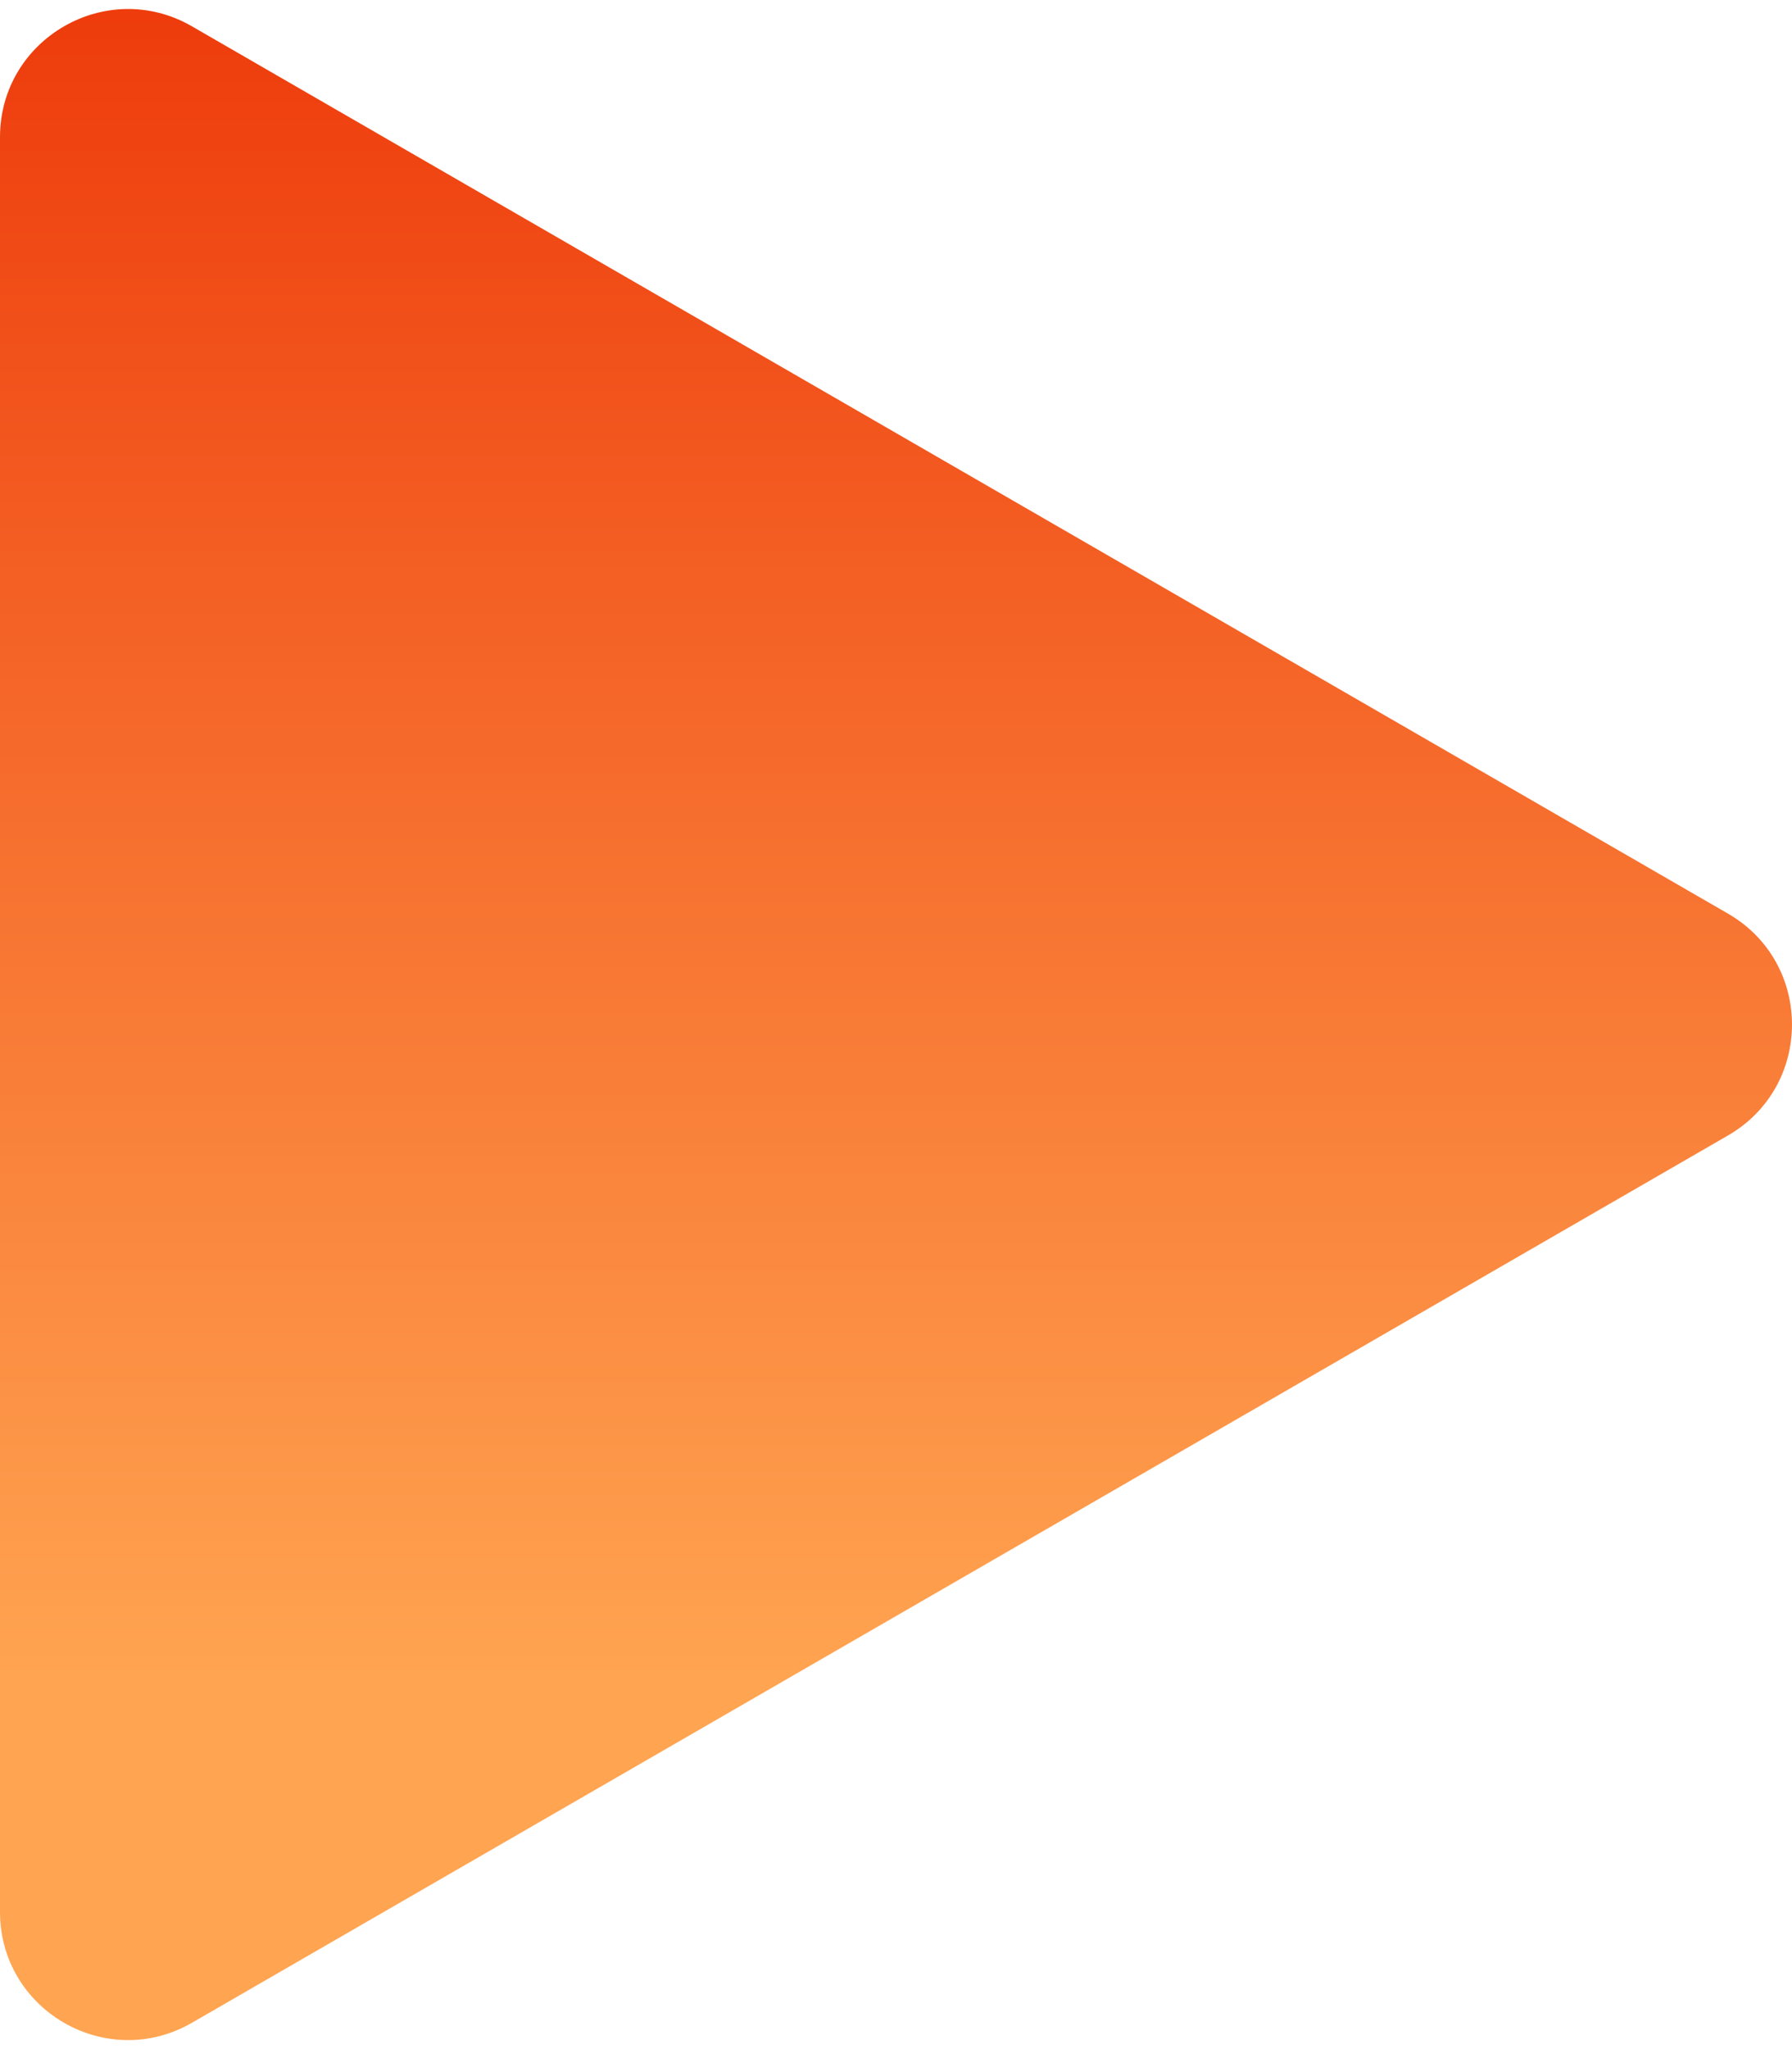 <?xml version="1.0" encoding="UTF-8"?> <svg xmlns="http://www.w3.org/2000/svg" width="70" height="80" viewBox="0 0 70 80" fill="none"> <path d="M67.5 35.67C70.833 37.594 70.833 42.406 67.5 44.33L7.5 78.971C4.167 80.896 3.76137e-06 78.49 3.92962e-06 74.641L6.95803e-06 5.359C7.12628e-06 1.51 4.167 -0.896 7.5 1.029L67.5 35.67Z" fill="url(#paint0_linear_809_10)"></path> <defs> <linearGradient id="paint0_linear_809_10" x1="21" y1="-10" x2="21" y2="90" gradientUnits="userSpaceOnUse"> <stop stop-color="#EB2B01"></stop> <stop offset="0.755" stop-color="#FFA451"></stop> </linearGradient> </defs> </svg> 